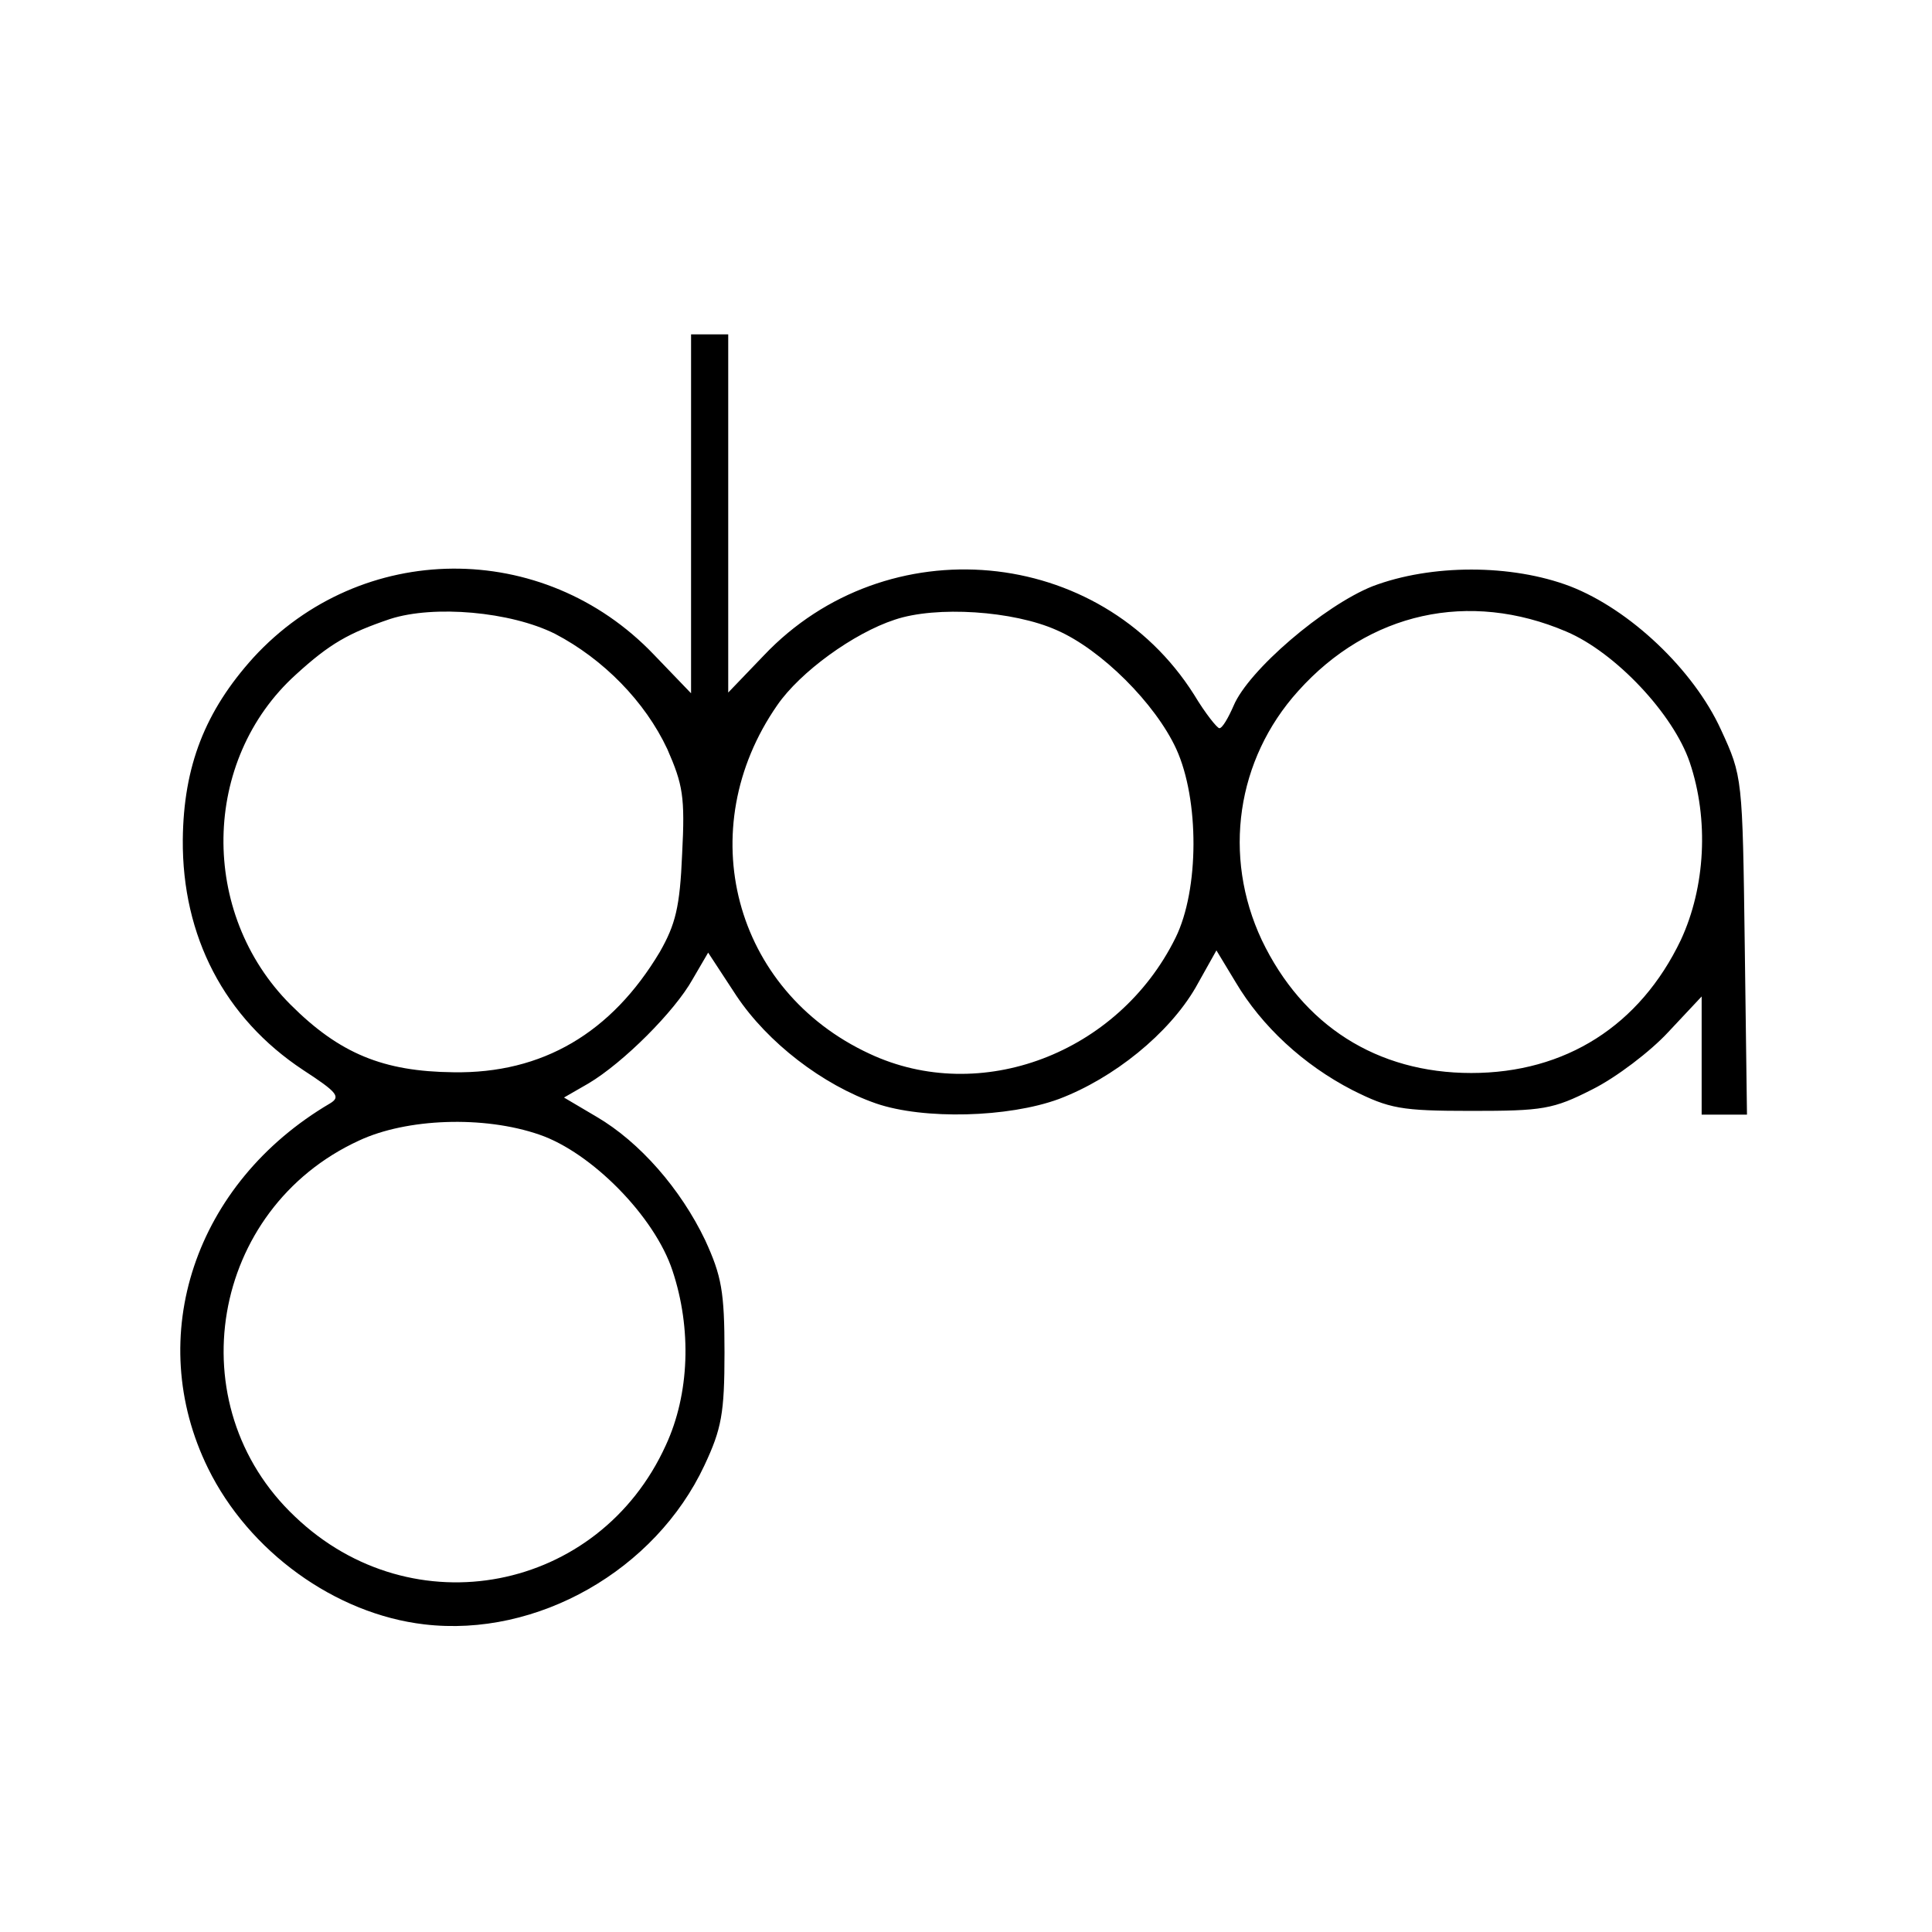 <?xml version="1.0" standalone="no"?>
<!DOCTYPE svg PUBLIC "-//W3C//DTD SVG 20010904//EN"
 "http://www.w3.org/TR/2001/REC-SVG-20010904/DTD/svg10.dtd">
<svg version="1.0" xmlns="http://www.w3.org/2000/svg"
 width="260pt" height="260pt" viewBox="0 0 260 260"
 preserveAspectRatio="xMidYMid meet">
<g transform="translate(0,260) scale(0.1,-0.1)"
fill="#000000" stroke="none">
<path d="M930 1908 l0 -241 -50 52 c-149 156 -394 154 -539 -4 -65 -72 -94
-146 -95 -245 -1 -130 56 -240 162 -310 46 -30 51 -36 36 -45 -182 -107 -251
-314 -164 -491 55 -112 171 -196 291 -210 152 -18 311 73 377 214 23 49 27 70
27 152 0 82 -4 103 -26 151 -33 69 -88 132 -146 166 l-44 26 33 19 c47 28 116
97 140 140 l21 36 38 -58 c42 -63 116 -120 188 -145 64 -22 178 -19 246 6 74
28 148 88 184 150 l28 50 26 -43 c35 -59 91 -111 157 -145 50 -25 65 -28 160
-28 96 0 110 2 163 29 32 16 78 51 102 77 l45 48 0 -79 0 -80 31 0 30 0 -3
228 c-3 226 -3 227 -32 290 -37 81 -123 162 -203 193 -79 30 -187 30 -266 0
-65 -26 -167 -113 -187 -161 -7 -16 -15 -30 -19 -30 -3 0 -19 20 -34 45 -127
201 -414 227 -579 53 l-48 -50 0 241 0 241 -25 0 -25 0 0 -242z m-183 -161
c65 -34 121 -91 151 -155 21 -48 24 -64 20 -141 -3 -72 -9 -95 -30 -132 -65
-109 -158 -164 -278 -162 -94 1 -153 25 -219 91 -123 123 -120 329 7 444 46
42 71 56 127 75 59 19 162 10 222 -20z m675 5 c60 -26 133 -99 161 -160 31
-68 31 -189 -1 -254 -77 -156 -263 -226 -412 -156 -183 85 -240 302 -124 469
31 45 103 97 158 115 56 19 160 12 218 -14z m686 -2 c66 -28 144 -111 166
-176 26 -77 21 -168 -12 -239 -55 -115 -155 -179 -282 -179 -127 0 -227 64
-282 179 -53 113 -34 243 49 335 95 106 230 136 361 80z m-1382 -677 c70 -24
155 -110 179 -183 26 -78 23 -166 -9 -235 -90 -198 -341 -247 -499 -96 -159
150 -114 414 86 506 64 30 168 34 243 8z"/>
</g>
</svg>
